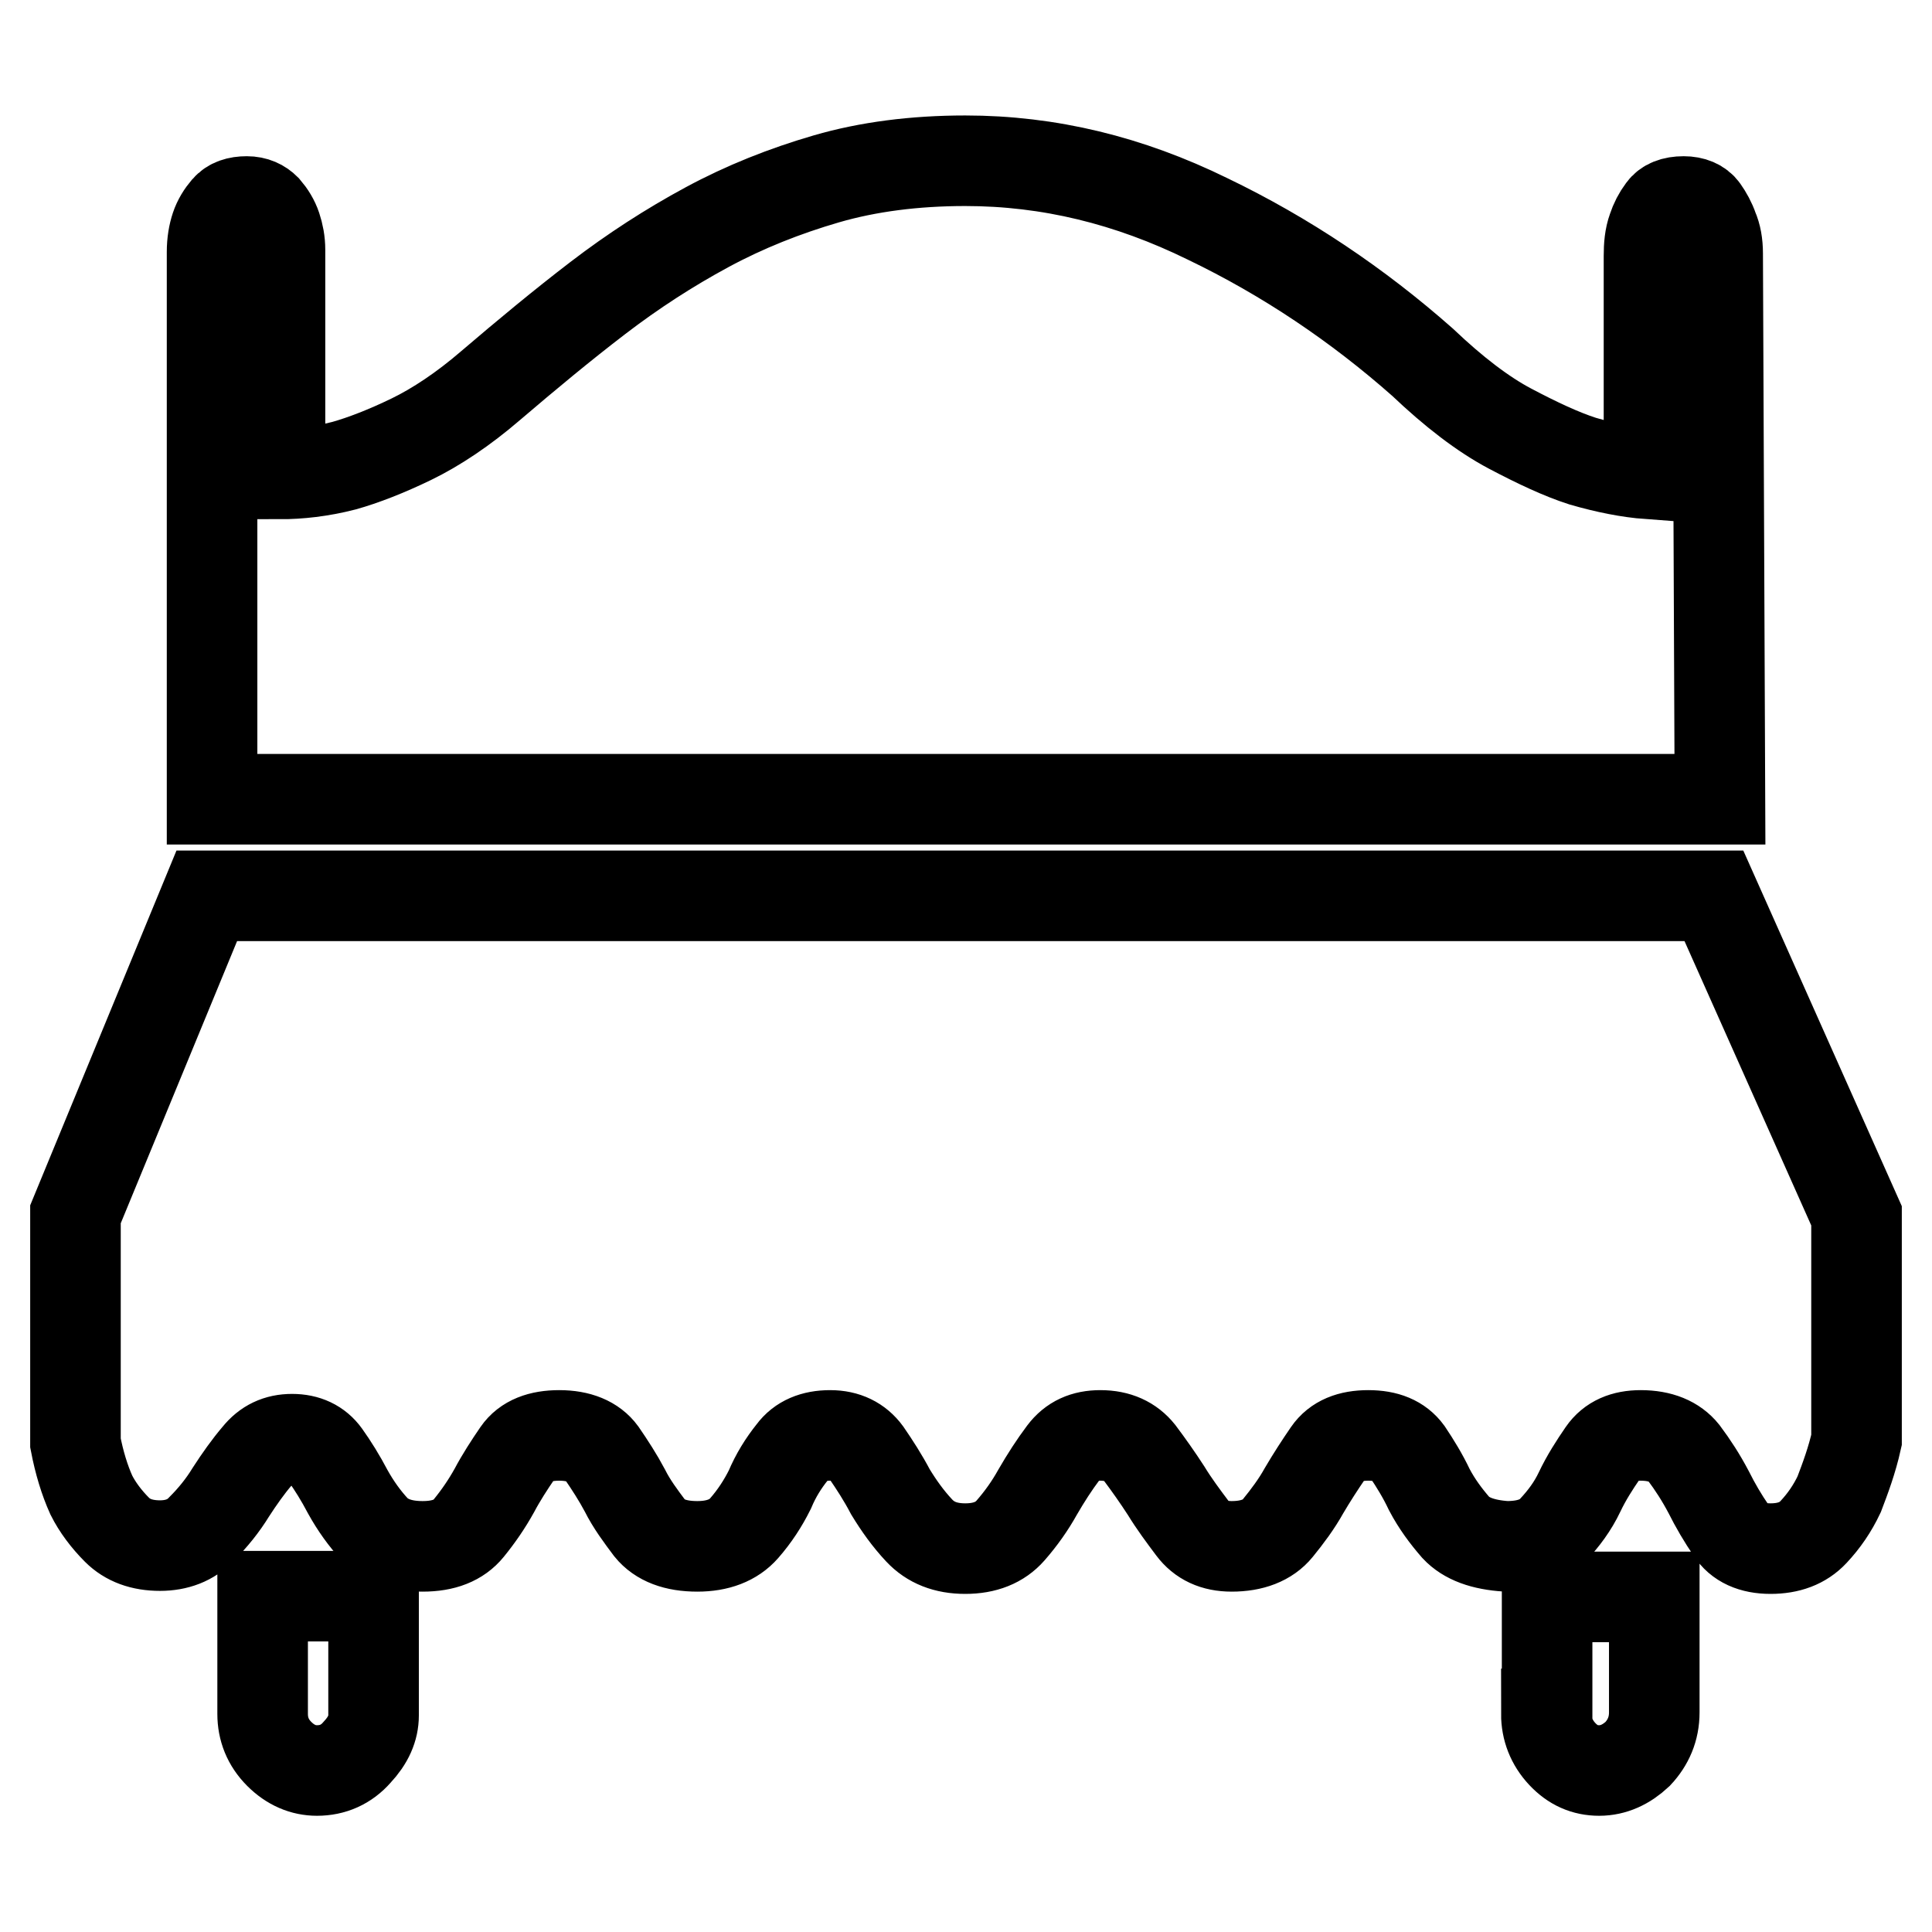 <?xml version="1.0" encoding="utf-8"?>
<!-- Svg Vector Icons : http://www.onlinewebfonts.com/icon -->
<!DOCTYPE svg PUBLIC "-//W3C//DTD SVG 1.1//EN" "http://www.w3.org/Graphics/SVG/1.1/DTD/svg11.dtd">
<svg version="1.1" xmlns="http://www.w3.org/2000/svg" xmlns:xlink="http://www.w3.org/1999/xlink" x="0px" y="0px" viewBox="0 0 256 256" enable-background="new 0 0 256 256" xml:space="preserve">
<g> <path stroke-width="12" fill-opacity="0" stroke="#000000"  d="M34.8,227.1c0,2,0.7,3.8,2.2,5.3c1.5,1.5,3.2,2.2,5,2.2c2.1,0,3.9-0.8,5.3-2.4c1.5-1.6,2.2-3.2,2.2-4.9 v-15.8H34.8V227.1L34.8,227.1z M227.6,33.6c0-1.3-0.2-2.4-0.6-3.3c-0.3-0.9-0.8-1.8-1.3-2.5c-0.5-0.7-1.4-1.1-2.6-1.1 c-1.4,0-2.3,0.4-2.8,1.1c-0.6,0.8-1,1.6-1.3,2.5c-0.4,1.1-0.5,2.3-0.5,3.6v28.9c-2.7-0.2-5.7-0.8-8.8-1.7c-2.8-0.9-6-2.4-9.6-4.3 c-3.6-1.9-7.5-4.9-11.6-8.8c-8.6-7.6-18.1-14-28.5-19c-10.4-5.1-21-7.7-32.1-7.7c-6.7,0-12.9,0.8-18.4,2.4 c-5.5,1.6-10.8,3.7-15.8,6.4c-5,2.7-9.8,5.8-14.5,9.4c-4.7,3.6-9.4,7.5-14.2,11.6c-3.6,3.1-7.2,5.5-10.5,7.1 c-3.3,1.6-6.4,2.8-8.9,3.5c-3.1,0.8-6,1.1-8.5,1.1V33.1c0-1.1-0.2-2.1-0.5-3c-0.3-0.9-0.8-1.7-1.4-2.4c-0.6-0.6-1.4-1-2.5-1 c-1.2,0-2.1,0.3-2.7,1c-0.6,0.7-1.1,1.5-1.4,2.4c-0.3,0.9-0.5,2-0.5,3.3v72.5h199.8L227.6,33.6z M227.1,118.7H27.4L10,160.9v30.3 c0.5,2.6,1.2,4.9,2.1,6.9c0.8,1.6,2,3.2,3.4,4.6c1.4,1.4,3.3,2.1,5.7,2.1c2.2,0,4.1-0.7,5.5-2.2c1.5-1.5,2.8-3.1,3.9-4.9 c1.1-1.7,2.3-3.4,3.5-4.8c1.2-1.5,2.7-2.2,4.6-2.2c1.9,0,3.4,0.7,4.4,2.1c1,1.4,2,3,3,4.9c1,1.8,2.2,3.5,3.6,5 c1.5,1.5,3.6,2.2,6.3,2.2c2.8,0,4.8-0.8,6.1-2.4c1.3-1.6,2.4-3.2,3.4-5c0.9-1.7,2-3.4,3.1-5c1.1-1.6,3-2.3,5.5-2.3 c2.6,0,4.5,0.8,5.6,2.3c1.1,1.6,2.2,3.3,3.1,5c0.9,1.8,2.1,3.4,3.3,5c1.3,1.6,3.4,2.4,6.3,2.4c2.7,0,4.8-0.8,6.2-2.4 c1.4-1.6,2.5-3.3,3.4-5.1c0.8-1.9,1.8-3.5,3-5c1.1-1.5,2.8-2.2,5-2.2c2.1,0,3.7,0.8,4.8,2.3c1.1,1.6,2.2,3.3,3.2,5.2 c1.1,1.8,2.3,3.5,3.8,5.1c1.5,1.6,3.5,2.4,6.1,2.4c2.6,0,4.6-0.8,6-2.4c1.4-1.6,2.6-3.3,3.6-5.1c1.1-1.9,2.2-3.6,3.4-5.2 c1.2-1.6,2.8-2.3,4.9-2.3c2.3,0,4,0.8,5.2,2.3c1.2,1.6,2.4,3.3,3.5,5c1.1,1.8,2.3,3.4,3.5,5c1.2,1.6,2.9,2.4,5.2,2.4 c2.7,0,4.8-0.8,6.1-2.4c1.3-1.6,2.5-3.2,3.5-5c1-1.7,2.1-3.4,3.2-5c1.1-1.6,2.9-2.3,5.3-2.3c2.4,0,4.1,0.7,5.2,2.2 c1,1.5,2,3.1,2.9,5c1,1.9,2.2,3.5,3.5,5c1.4,1.5,3.6,2.3,6.7,2.5c2.8,0,4.8-0.7,6.2-2.2c1.4-1.5,2.6-3.1,3.5-5 c0.9-1.9,2-3.6,3.1-5.2c1.1-1.6,2.8-2.3,5-2.3c2.6,0,4.5,0.8,5.7,2.3c1.2,1.6,2.3,3.3,3.3,5.2c0.9,1.8,1.9,3.5,3,5.1 c1,1.6,2.8,2.4,5.2,2.4c2.4,0,4.3-0.7,5.7-2.2c1.4-1.5,2.5-3.1,3.4-5c0.8-2.1,1.7-4.5,2.3-7.2v-29.7L227.1,118.7z M204.9,227.1 c0,2,0.7,3.8,2.1,5.3c1.4,1.5,3,2.2,4.9,2.2c1.9,0,3.6-0.8,5.1-2.2c1.4-1.5,2.2-3.3,2.2-5.5v-15.3h-14.2V227.1z"/></g>
</svg>